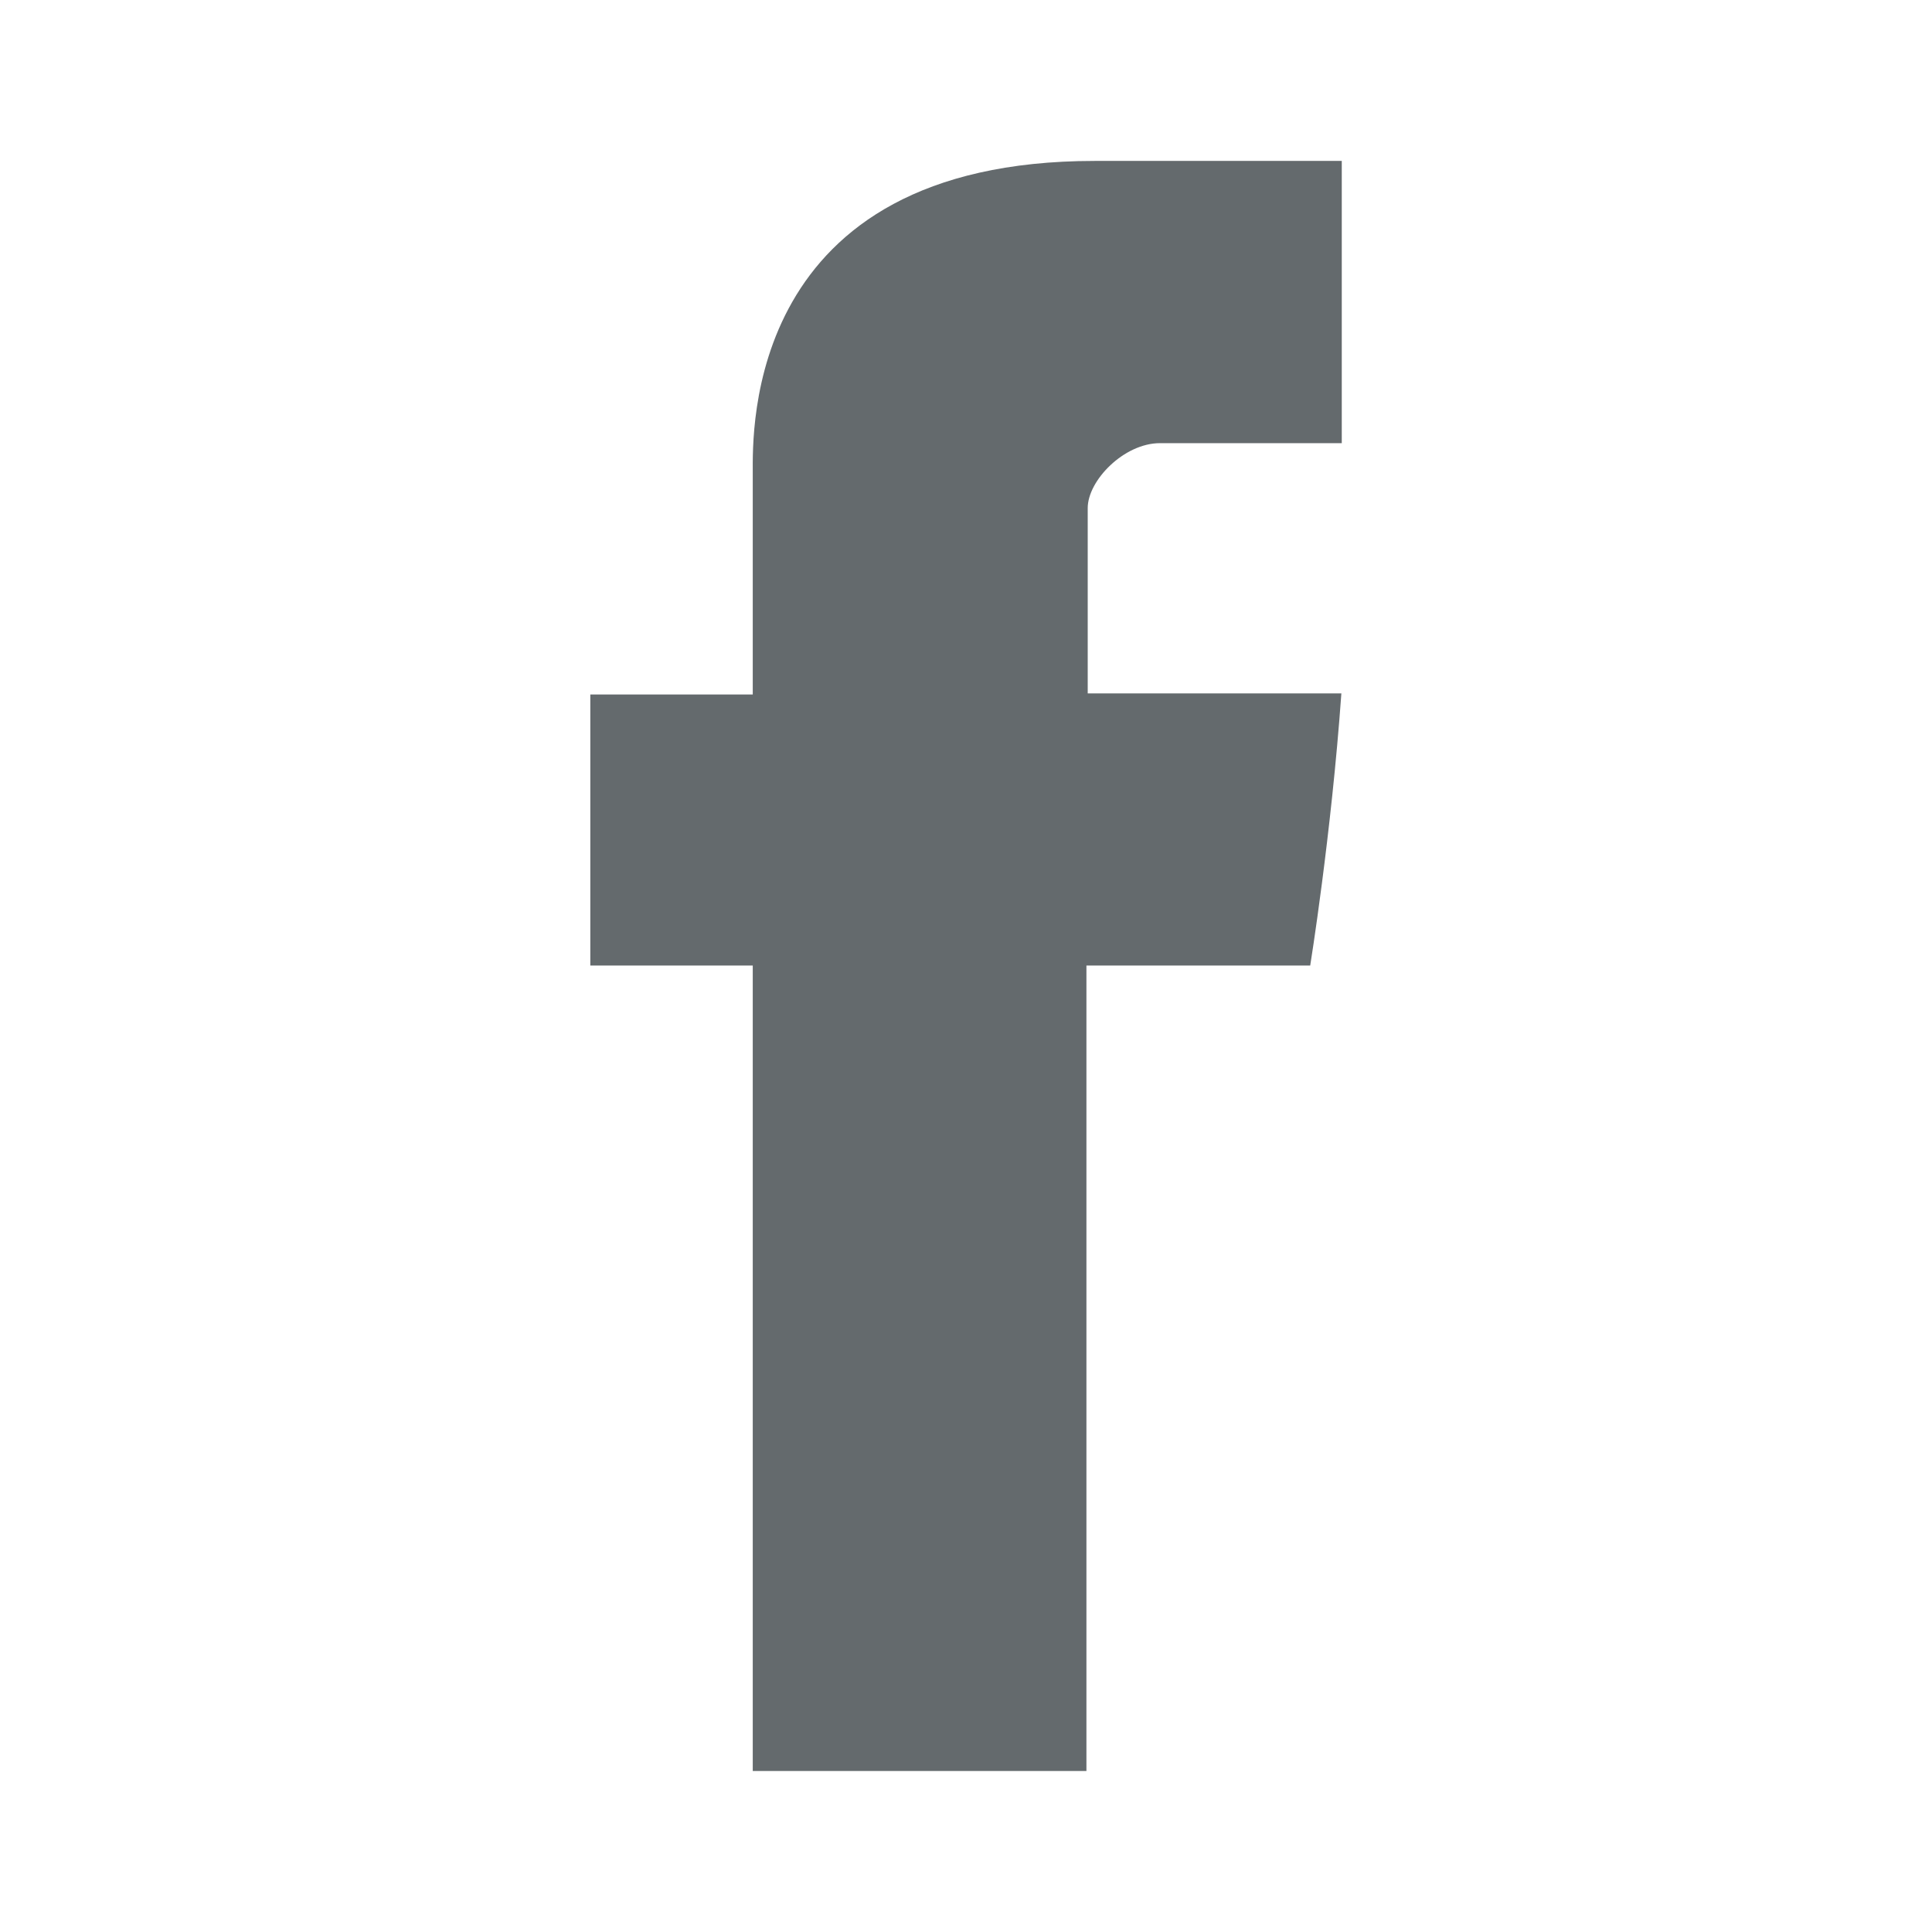 <?xml version="1.0" encoding="utf-8"?>
<!-- Generator: Adobe Illustrator 16.0.0, SVG Export Plug-In . SVG Version: 6.00 Build 0)  -->
<!DOCTYPE svg PUBLIC "-//W3C//DTD SVG 1.1//EN" "http://www.w3.org/Graphics/SVG/1.1/DTD/svg11.dtd">
<svg version="1.1" id="Capa_1" xmlns="http://www.w3.org/2000/svg" xmlns:xlink="http://www.w3.org/1999/xlink" x="0px" y="0px"
	 width="24px" height="24px" viewBox="0 0 24 24" enable-background="new 0 0 24 24" xml:space="preserve">
<g>
	<path id="Facebook_2_" fill="#646A6D" d="M9.351,5.873c0,0.505,0,2.754,0,2.754H7.333v3.367h2.018V22h4.145V11.994h2.78
		c0,0,0.261-1.614,0.387-3.38c-0.362,0-3.151,0-3.151,0s0-1.959,0-2.302c0-0.344,0.451-0.807,0.898-0.807c0.445,0,1.387,0,2.258,0
		c0-0.459,0-2.043,0-3.506c-1.164,0-2.487,0-3.07,0C9.248,2,9.351,5.37,9.351,5.873z"/>
</g>
</svg>
